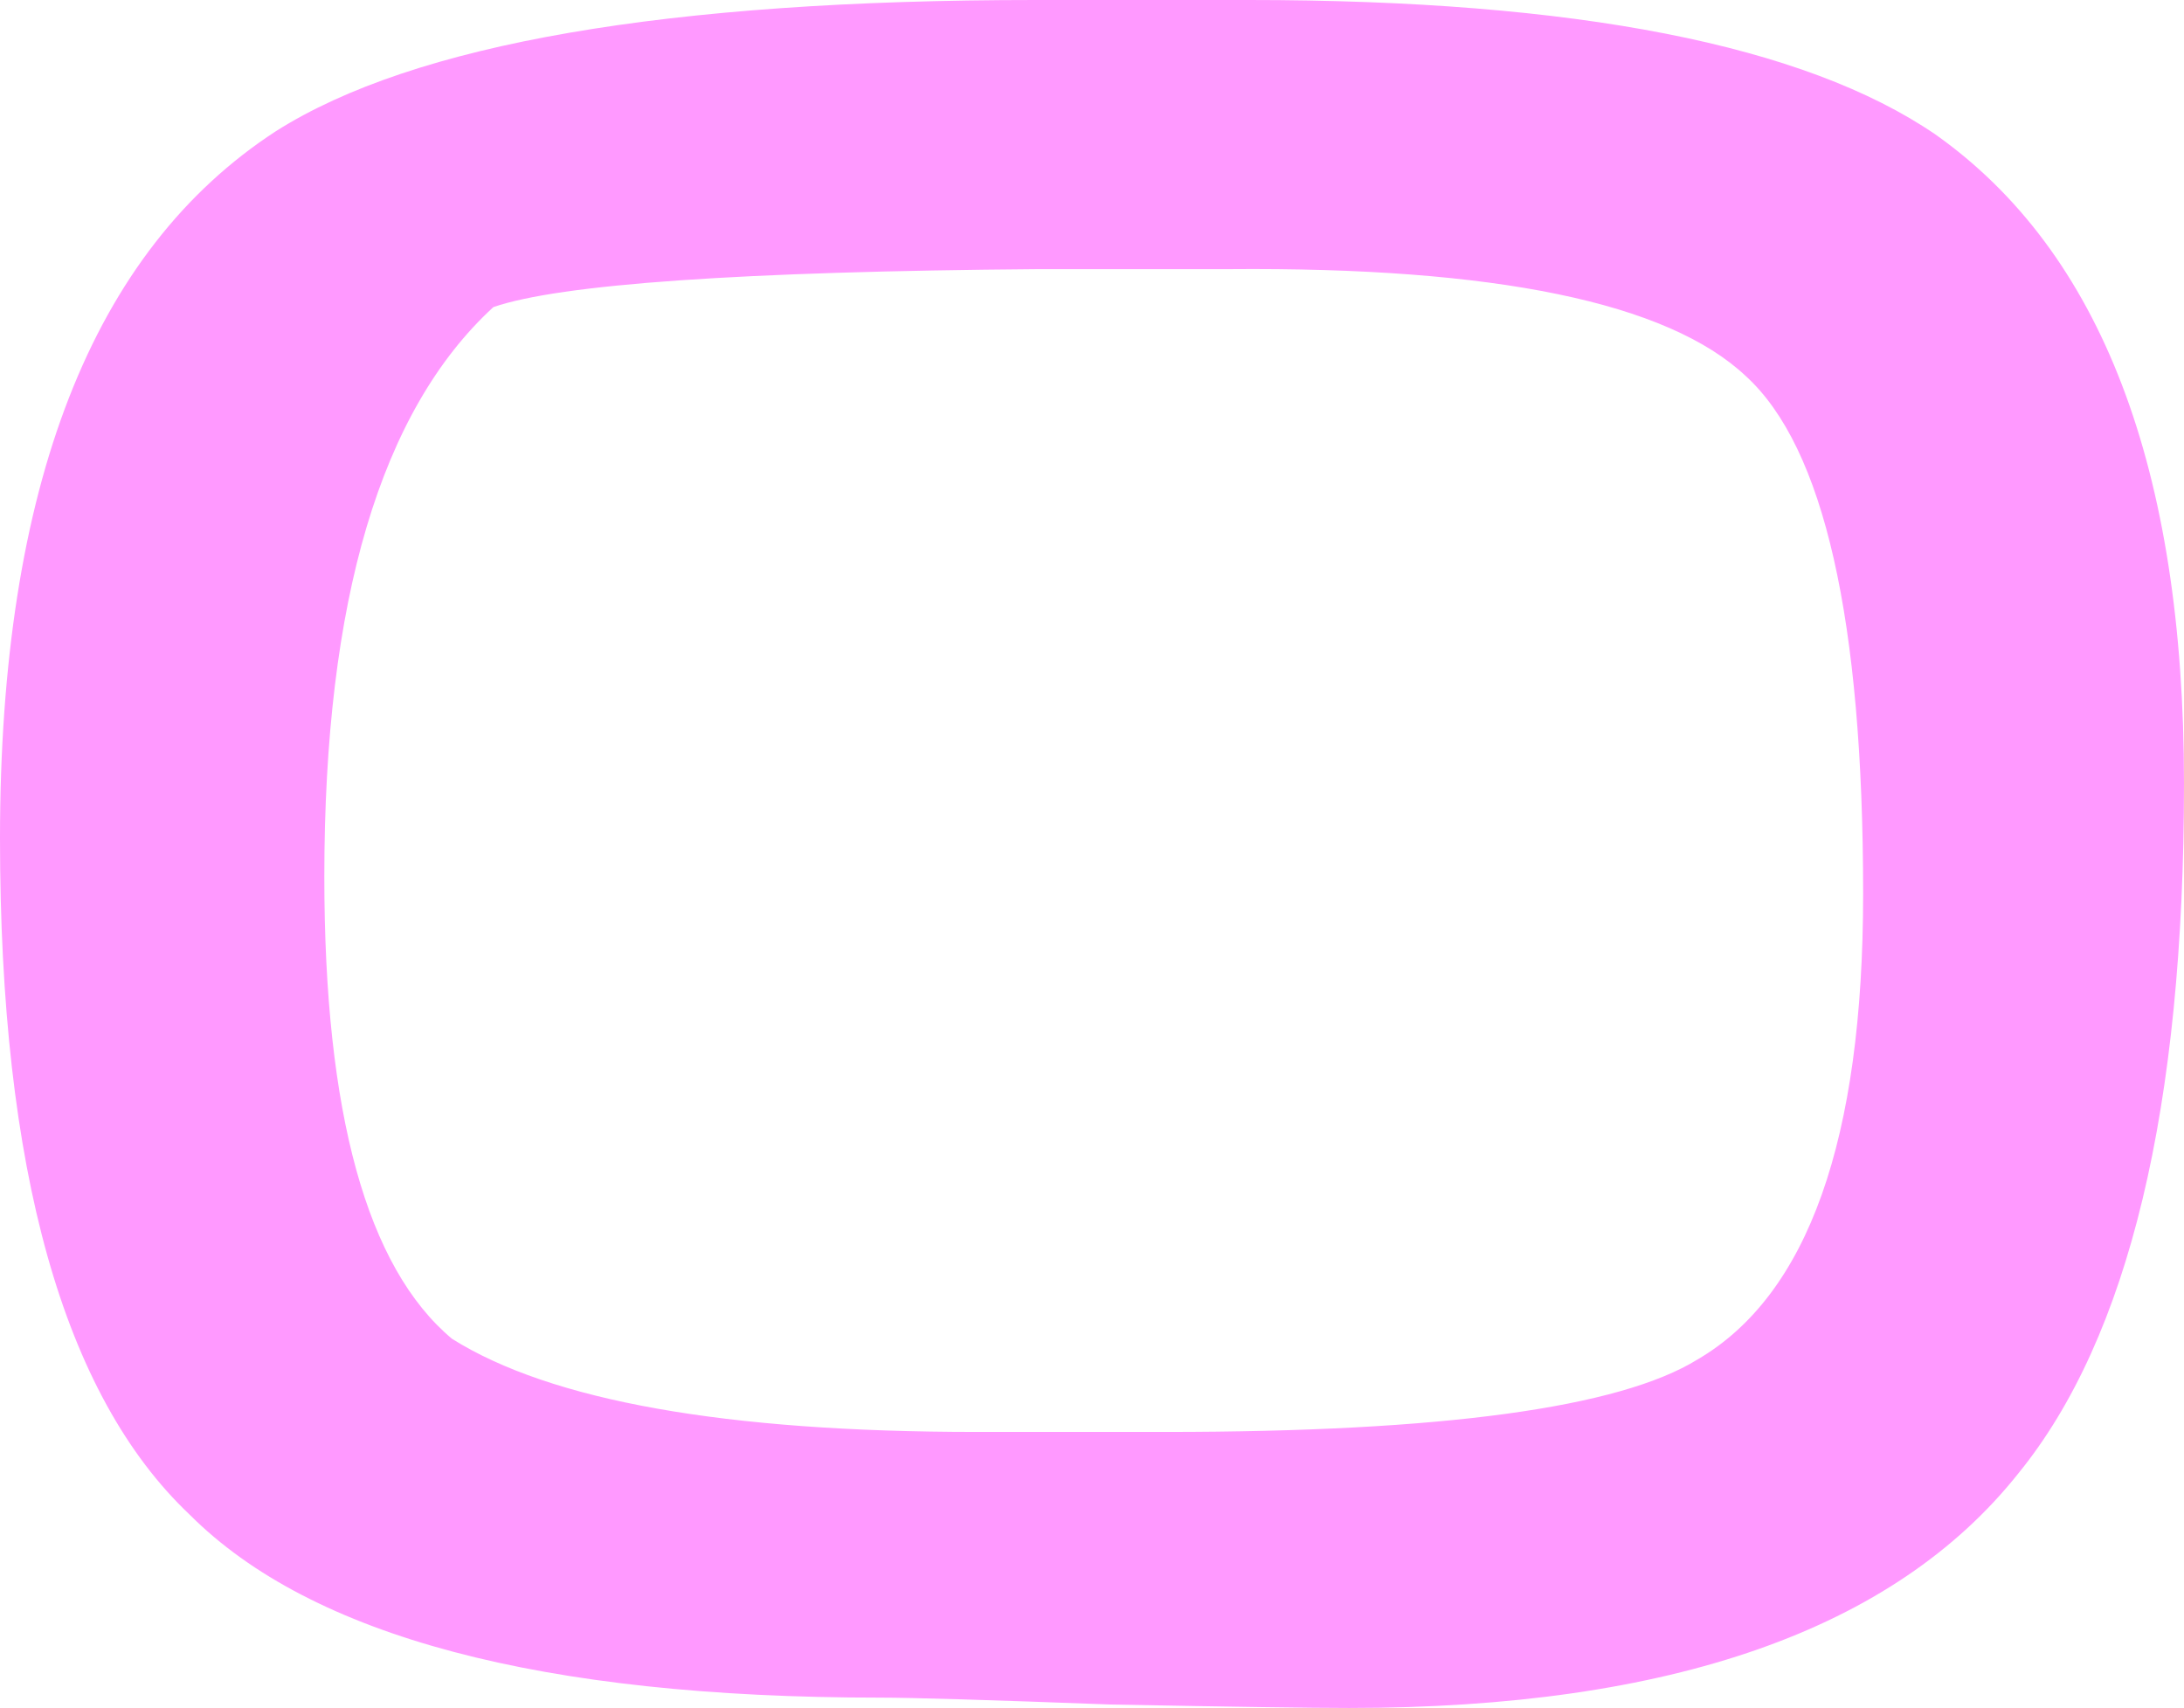 <?xml version="1.0" encoding="UTF-8" standalone="no"?>
<svg xmlns:xlink="http://www.w3.org/1999/xlink" height="24.75px" width="31.65px" xmlns="http://www.w3.org/2000/svg">
  <g transform="matrix(1.0, 0.0, 0.0, 1.0, 15.85, 12.35)">
    <path d="M11.15 0.6 Q11.15 5.95 8.75 7.35 7.05 8.4 1.05 8.4 L-1.7 8.4 Q-7.15 8.4 -9.3 7.05 -11.15 5.5 -11.15 0.35 -11.15 -5.65 -8.7 -7.9 -7.25 -8.4 -0.8 -8.45 L1.95 -8.45 Q7.75 -8.5 9.45 -6.9 11.15 -5.35 11.15 0.6 M-0.85 -12.35 Q-8.85 -12.35 -11.85 -10.45 -15.85 -7.85 -15.85 -0.2 -15.85 7.0 -13.1 9.6 -10.45 12.25 -3.1 12.25 -2.4 12.25 0.25 12.35 2.9 12.4 3.7 12.4 10.7 12.4 13.4 9.0 15.8 6.05 15.8 -1.0 15.8 -7.85 12.2 -10.4 9.35 -12.35 2.25 -12.35 L-0.85 -12.35" fill="#ff99ff" fill-rule="evenodd" stroke="none"/>
  </g>
</svg>
